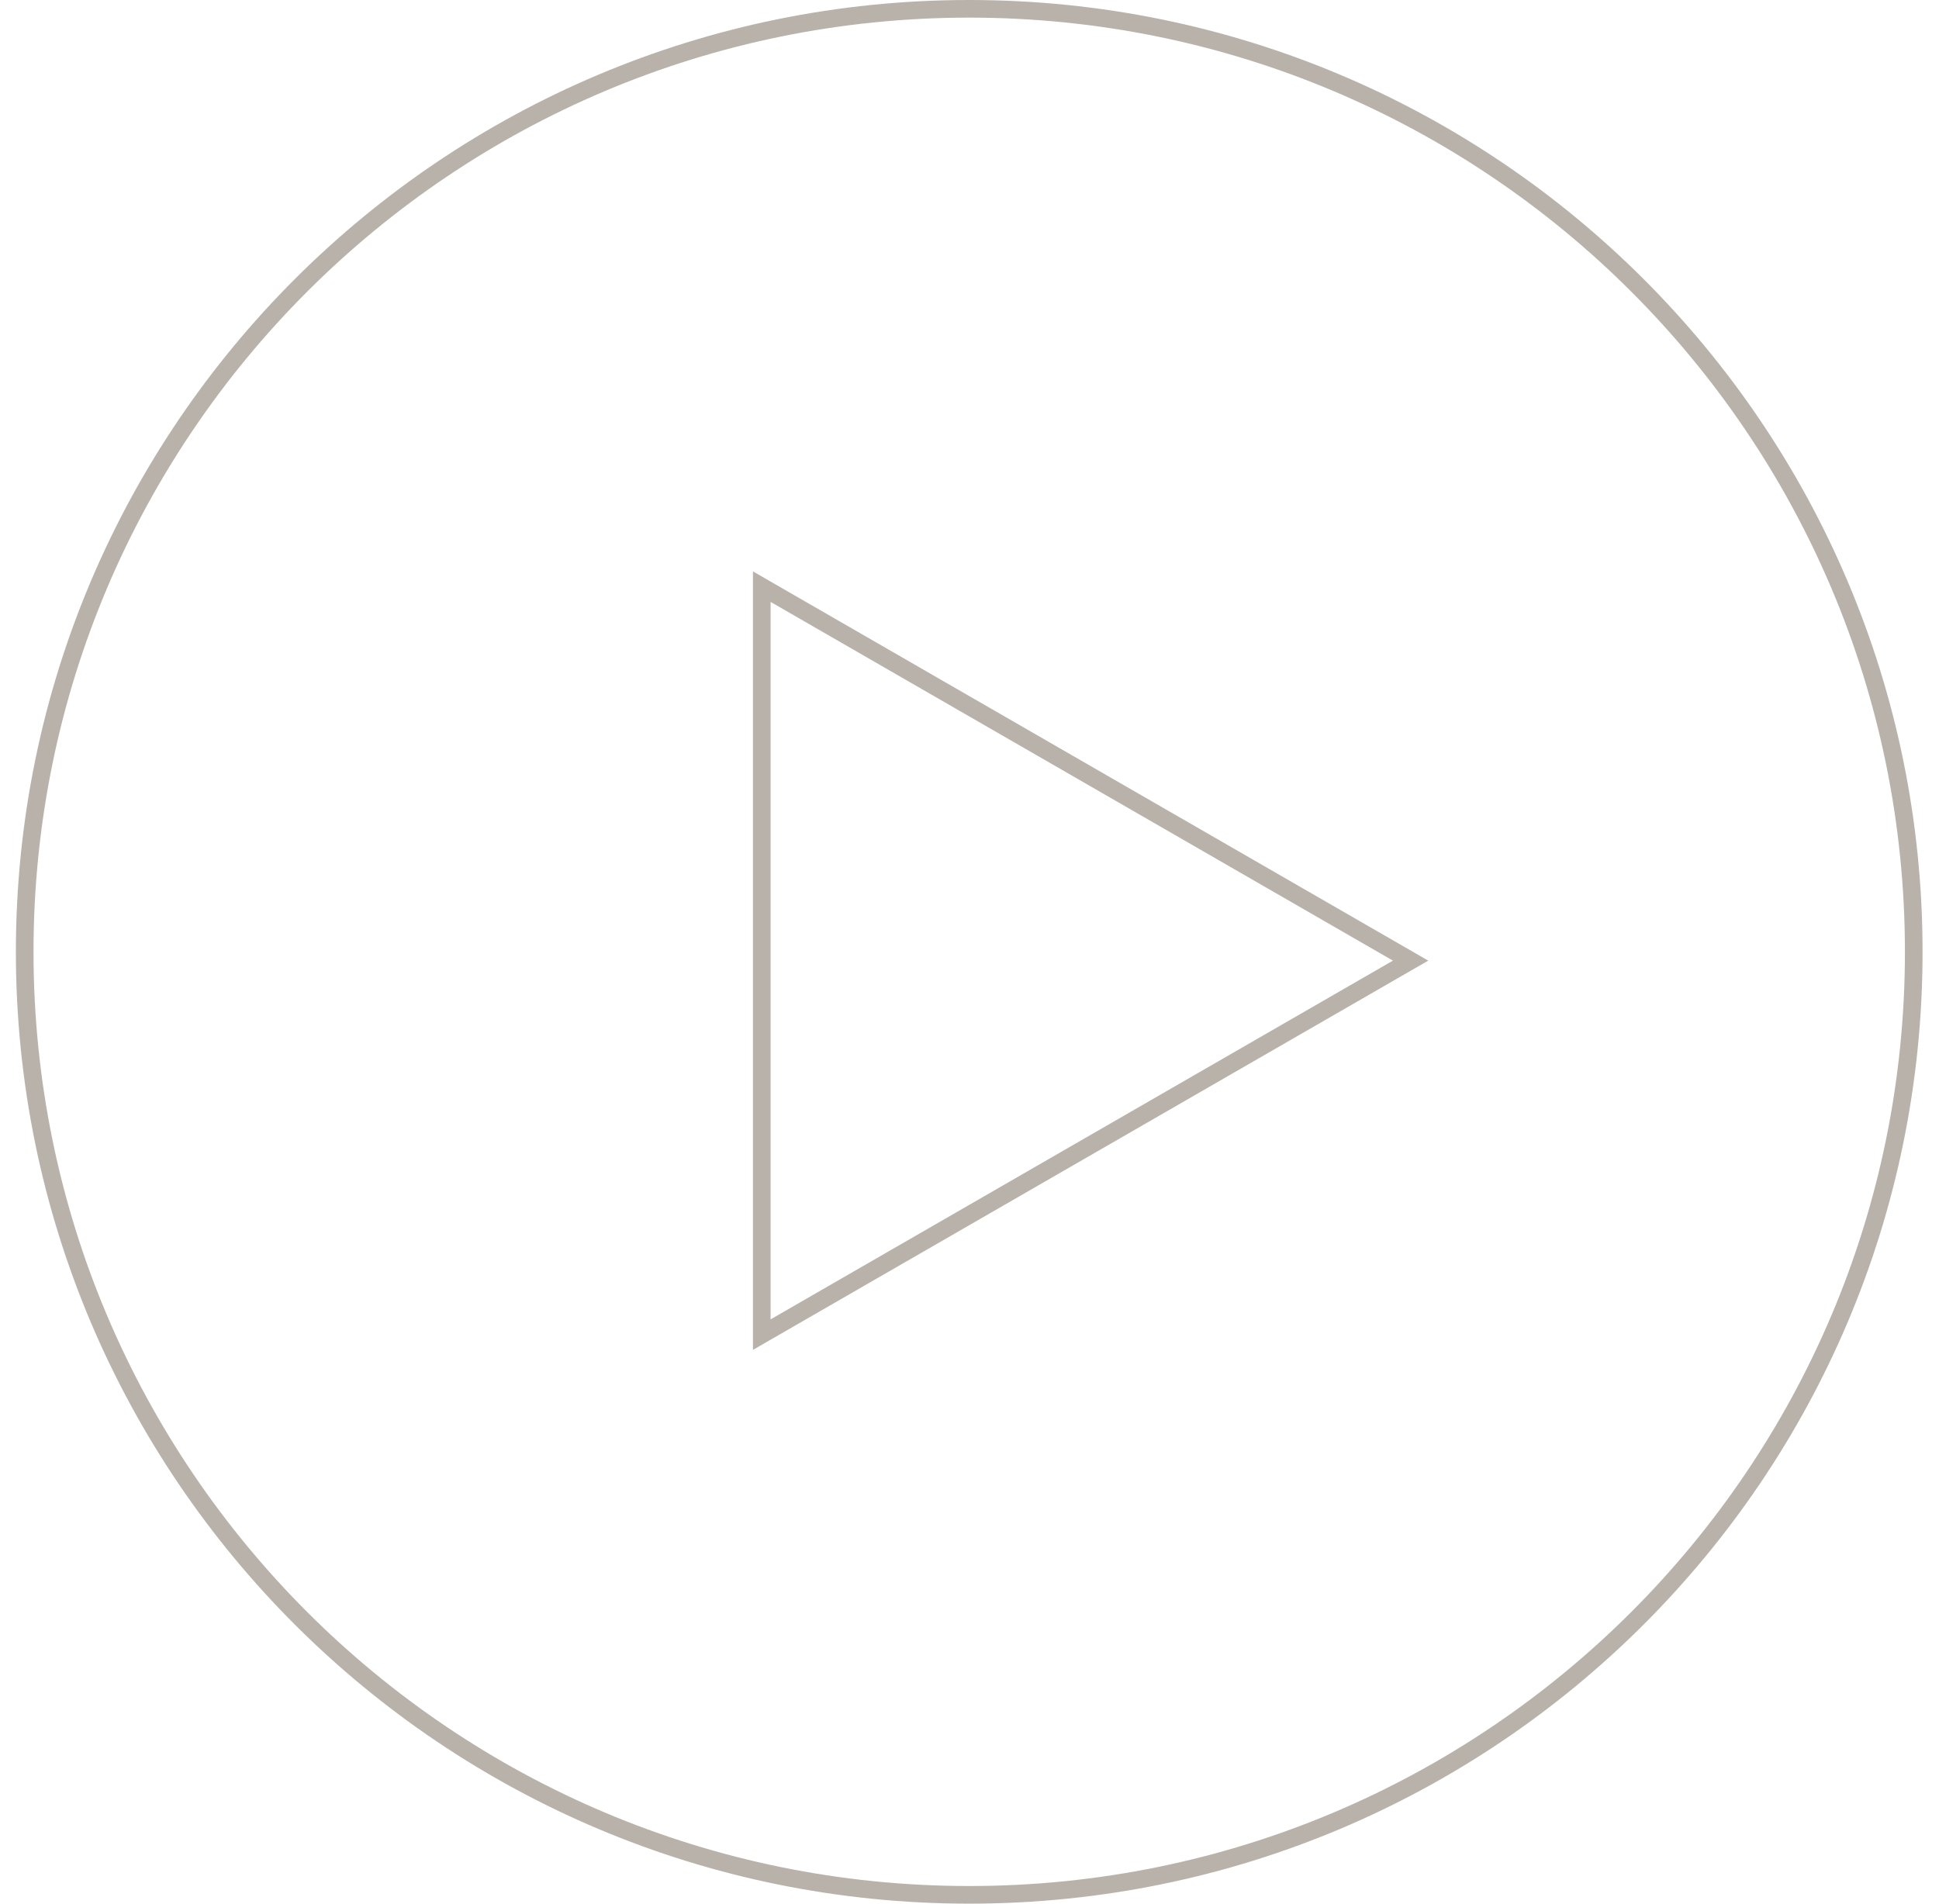 <svg width="110" height="108" viewBox="0 0 110 108" fill="none" xmlns="http://www.w3.org/2000/svg">
<path d="M108.567 54C108.567 83.546 84.578 107.5 54.984 107.5C25.39 107.5 1.401 83.546 1.401 54C1.401 24.453 25.39 0.5 54.984 0.5C84.578 0.5 108.567 24.453 108.567 54Z" stroke="#B9B2AA"/>
<path d="M43.215 33.282L80.023 54.5L43.215 75.718L43.215 33.282Z" stroke="#B9B2AA"/>
</svg>
